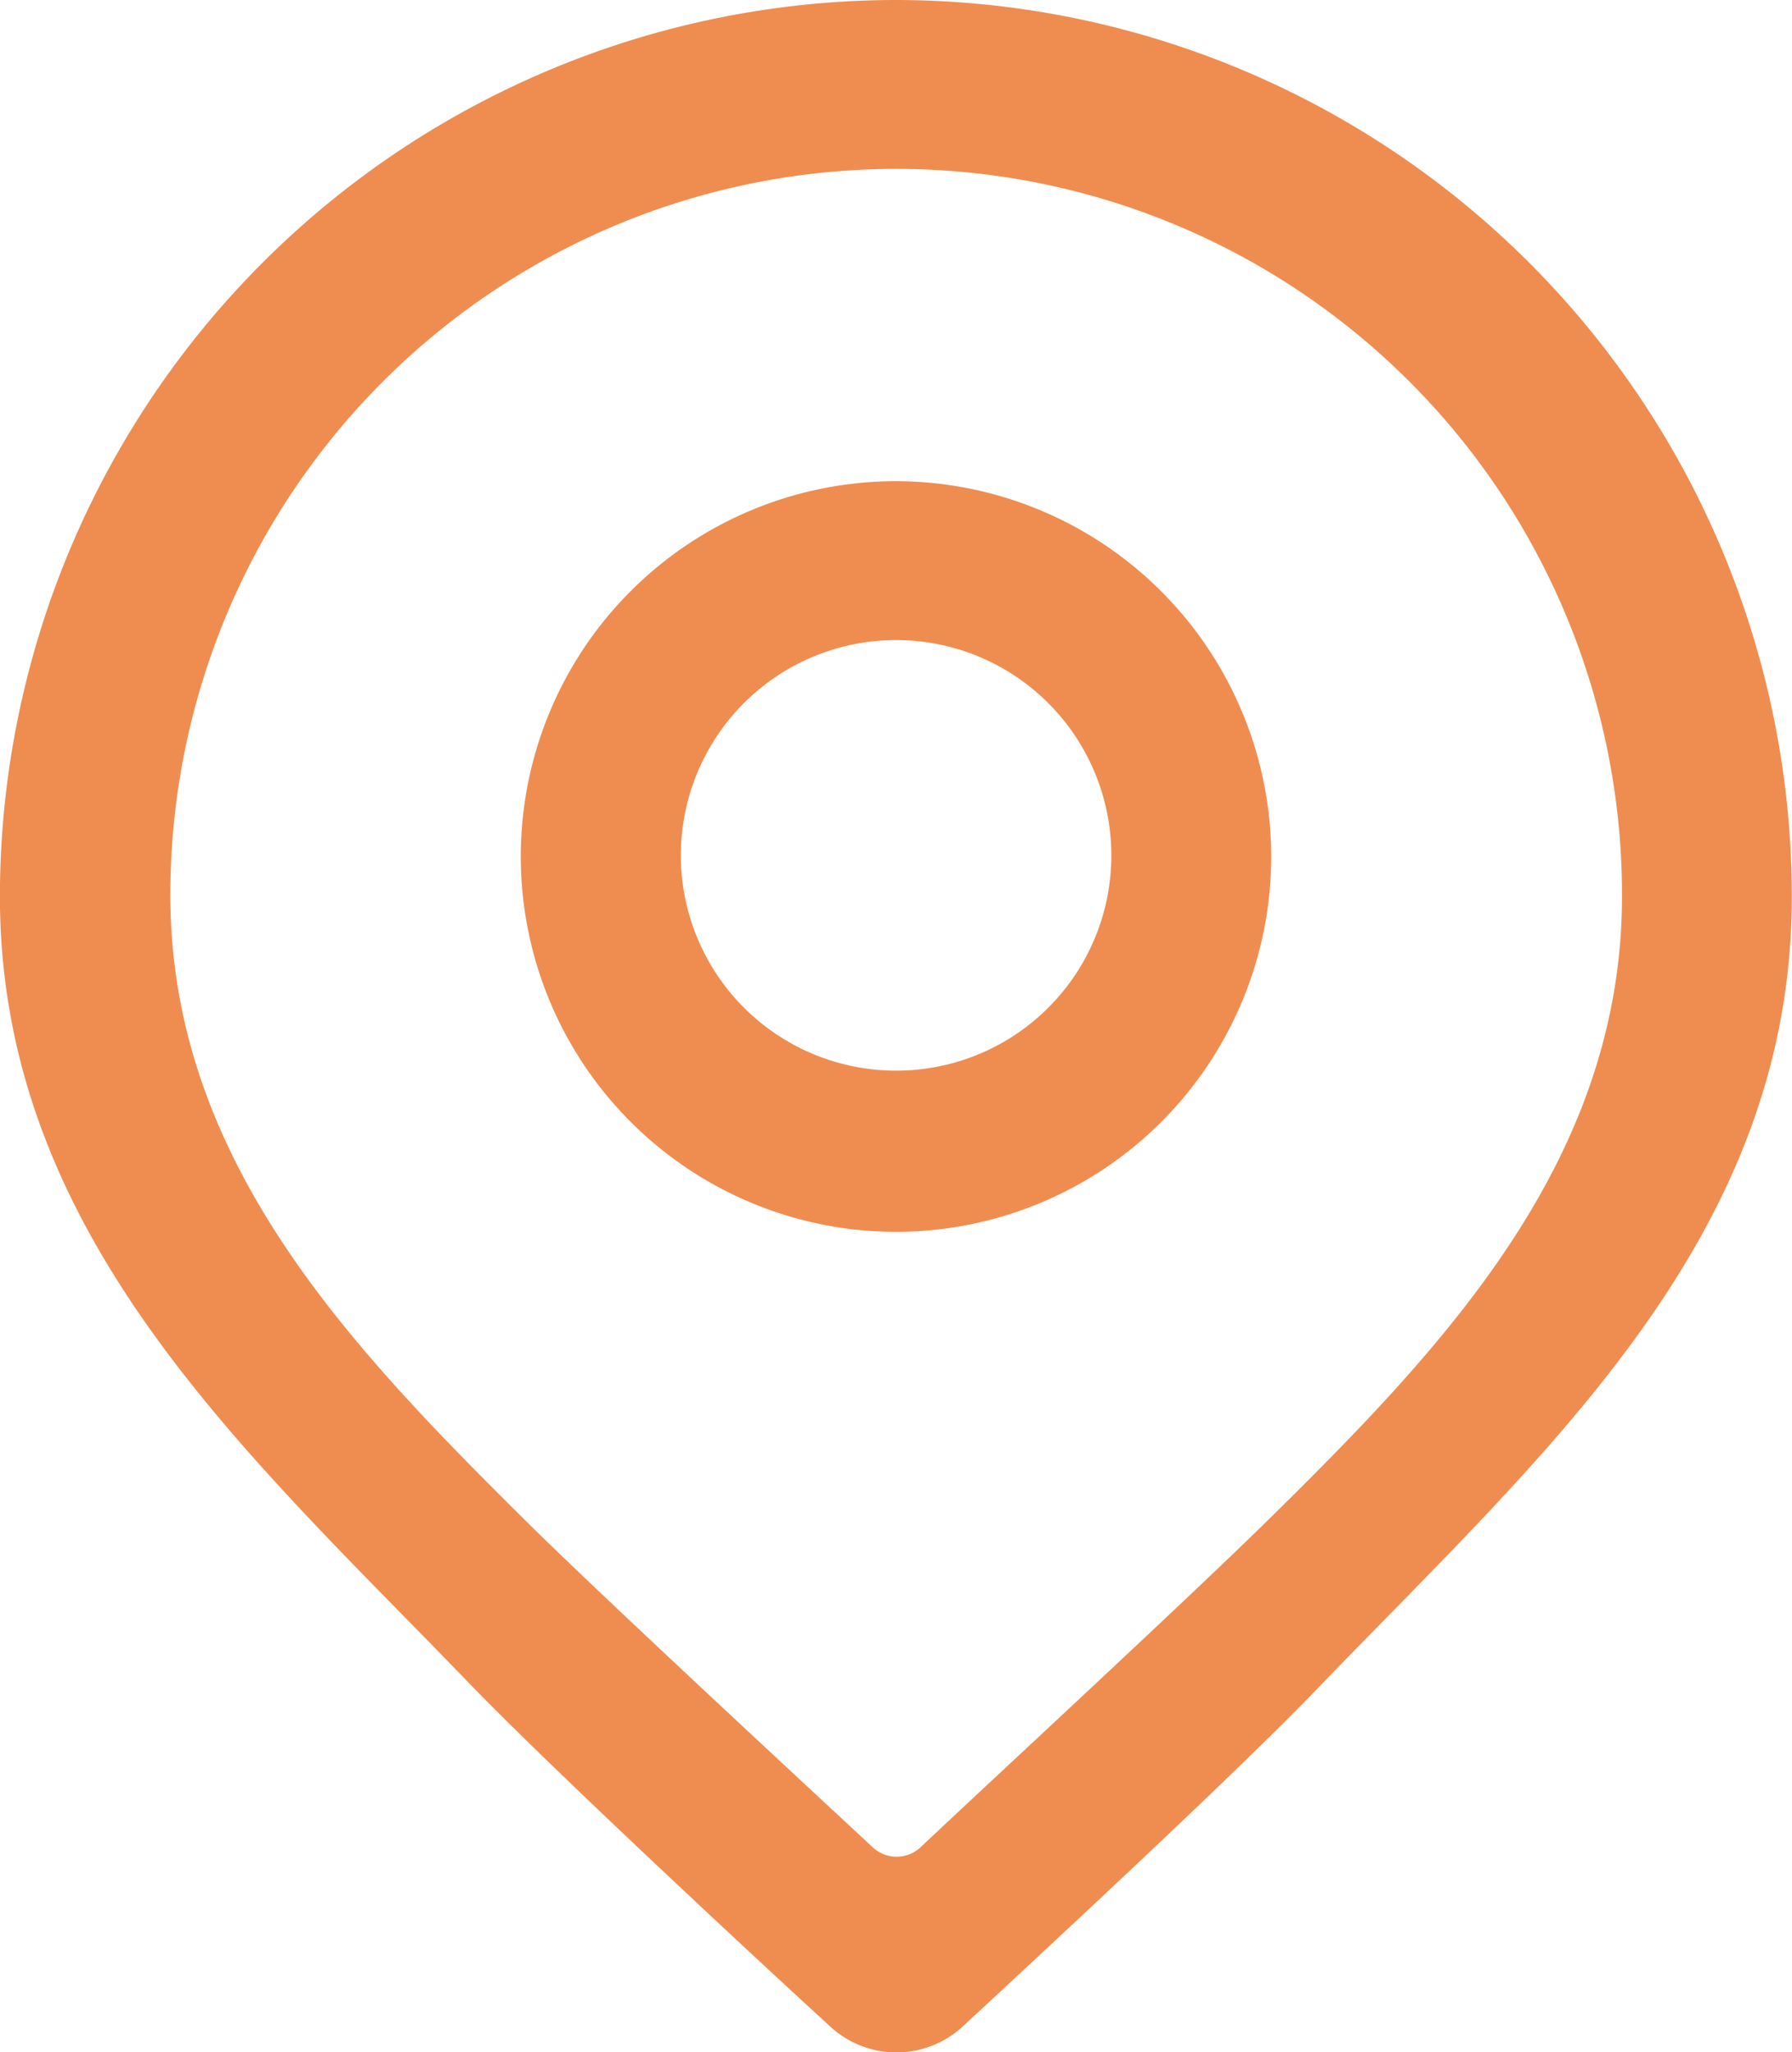 <svg xmlns="http://www.w3.org/2000/svg" width="20.398" height="23.355" viewBox="0 0 20.398 23.355">
  <g id="定位" transform="translate(-122.88 -81.92)">
    <path id="路径_84" data-name="路径 84" d="M133.079,81.92a10.207,10.207,0,0,0-10.2,10.2c0,3.888,2.847,6.366,5.366,8.981.862.89,2.957,2.847,4.093,3.888a1.112,1.112,0,0,0,1.492,0c1.123-1.04,3.217-2.984,4.08-3.888,2.574-2.67,5.366-5.106,5.366-8.981A10.207,10.207,0,0,0,133.079,81.92Zm4.285,17.249c-.972.958-3.244,3.053-4.011,3.778a.4.4,0,0,1-.534,0c-.794-.739-3.162-2.93-4-3.765-1.985-1.971-4-4.08-4-7.078a8.262,8.262,0,1,1,16.524,0C141.348,95.1,139.349,97.212,137.364,99.169Z" fill="#ef8d50"/>
    <path id="路径_85" data-name="路径 85" d="M348.847,286.72a4.271,4.271,0,1,0,4.271,4.271A4.277,4.277,0,0,0,348.847,286.72Zm0,6.708a2.45,2.45,0,1,1,2.451-2.45A2.448,2.448,0,0,1,348.847,293.428Z" transform="translate(-215.768 -199.324)" fill="#ef8d50"/>
  </g>
</svg>
